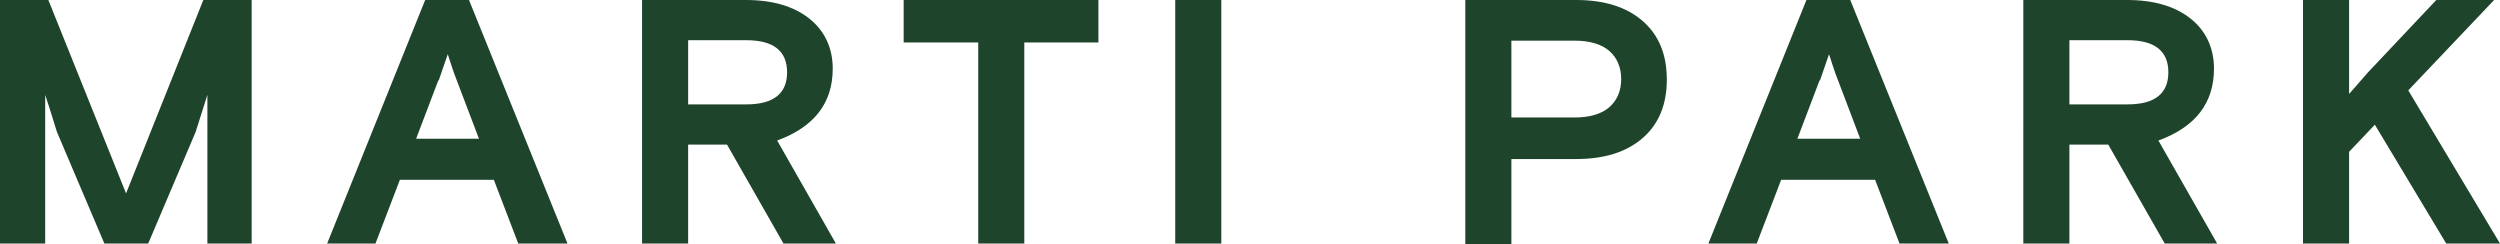 <?xml version="1.0" encoding="UTF-8"?>
<svg id="Layer_1" data-name="Layer 1" xmlns="http://www.w3.org/2000/svg" viewBox="0 0 55.33 5.39">
  <path d="M0,5.39V0h1.07l1.72,4.28L4.5,0h1.07v5.39h-.98v-3.29l-.26.82-1.05,2.47h-.97l-1.05-2.47c-.14-.46-.23-.73-.26-.82v3.29h-.99Z" fill="#1f442c"/>
  <path d="M9.7,1.78l-.49,1.29h1.39l-.49-1.29c-.07-.17-.13-.37-.2-.58l-.2.58ZM7.24,5.39L9.41,0h.97l2.18,5.39h-1.09l-.54-1.41h-2.08l-.54,1.41h-1.09Z" fill="#1f442c"/>
  <path d="M15.23.89v1.42h1.29c.6,0,.9-.24.9-.71s-.3-.71-.9-.71h-1.29ZM17.34,5.39l-1.25-2.19h-.86v2.19h-1.02V0h2.3c.59,0,1.06.14,1.4.41.34.27.52.65.52,1.11,0,.76-.41,1.29-1.23,1.59l1.3,2.28h-1.16Z" fill="#1f442c"/>
  <polygon points="20 .94 20 0 24.31 0 24.31 .94 22.67 .94 22.67 5.39 21.65 5.39 21.65 .94 20 .94" fill="#1f442c"/>
  <rect x="26.01" width="1.02" height="5.39" fill="#1f442c"/>
  <path d="M33.45.91v1.69h1.4c.34,0,.6-.08.77-.23.17-.15.26-.36.26-.62s-.09-.47-.26-.62c-.17-.15-.43-.23-.77-.23h-1.4ZM32.43,5.39V0h2.45c.62,0,1.11.15,1.47.46.36.31.54.74.54,1.3s-.18.99-.54,1.3c-.36.31-.85.46-1.47.46h-1.43v1.88h-1.02Z" fill="#1f442c"/>
  <path d="M40.27,1.78l-.49,1.29h1.39l-.49-1.29c-.07-.17-.13-.37-.2-.58l-.2.58ZM37.81,5.39L39.98,0h.97l2.18,5.39h-1.09l-.54-1.41h-2.08l-.54,1.41h-1.09Z" fill="#1f442c"/>
  <path d="M45.8.89v1.42h1.29c.6,0,.9-.24.9-.71s-.3-.71-.9-.71h-1.29ZM47.91,5.39l-1.25-2.19h-.86v2.19h-1.02V0h2.3c.59,0,1.06.14,1.4.41.34.27.52.65.52,1.11,0,.76-.41,1.29-1.23,1.59l1.3,2.28h-1.16Z" fill="#1f442c"/>
  <polygon points="55.2 0 53.3 2 55.33 5.39 54.14 5.39 52.56 2.76 51.99 3.36 51.99 5.39 50.97 5.39 50.97 0 51.99 0 51.99 2.08 52.41 1.6 53.92 0 55.2 0" fill="#1f442c"/>
</svg>